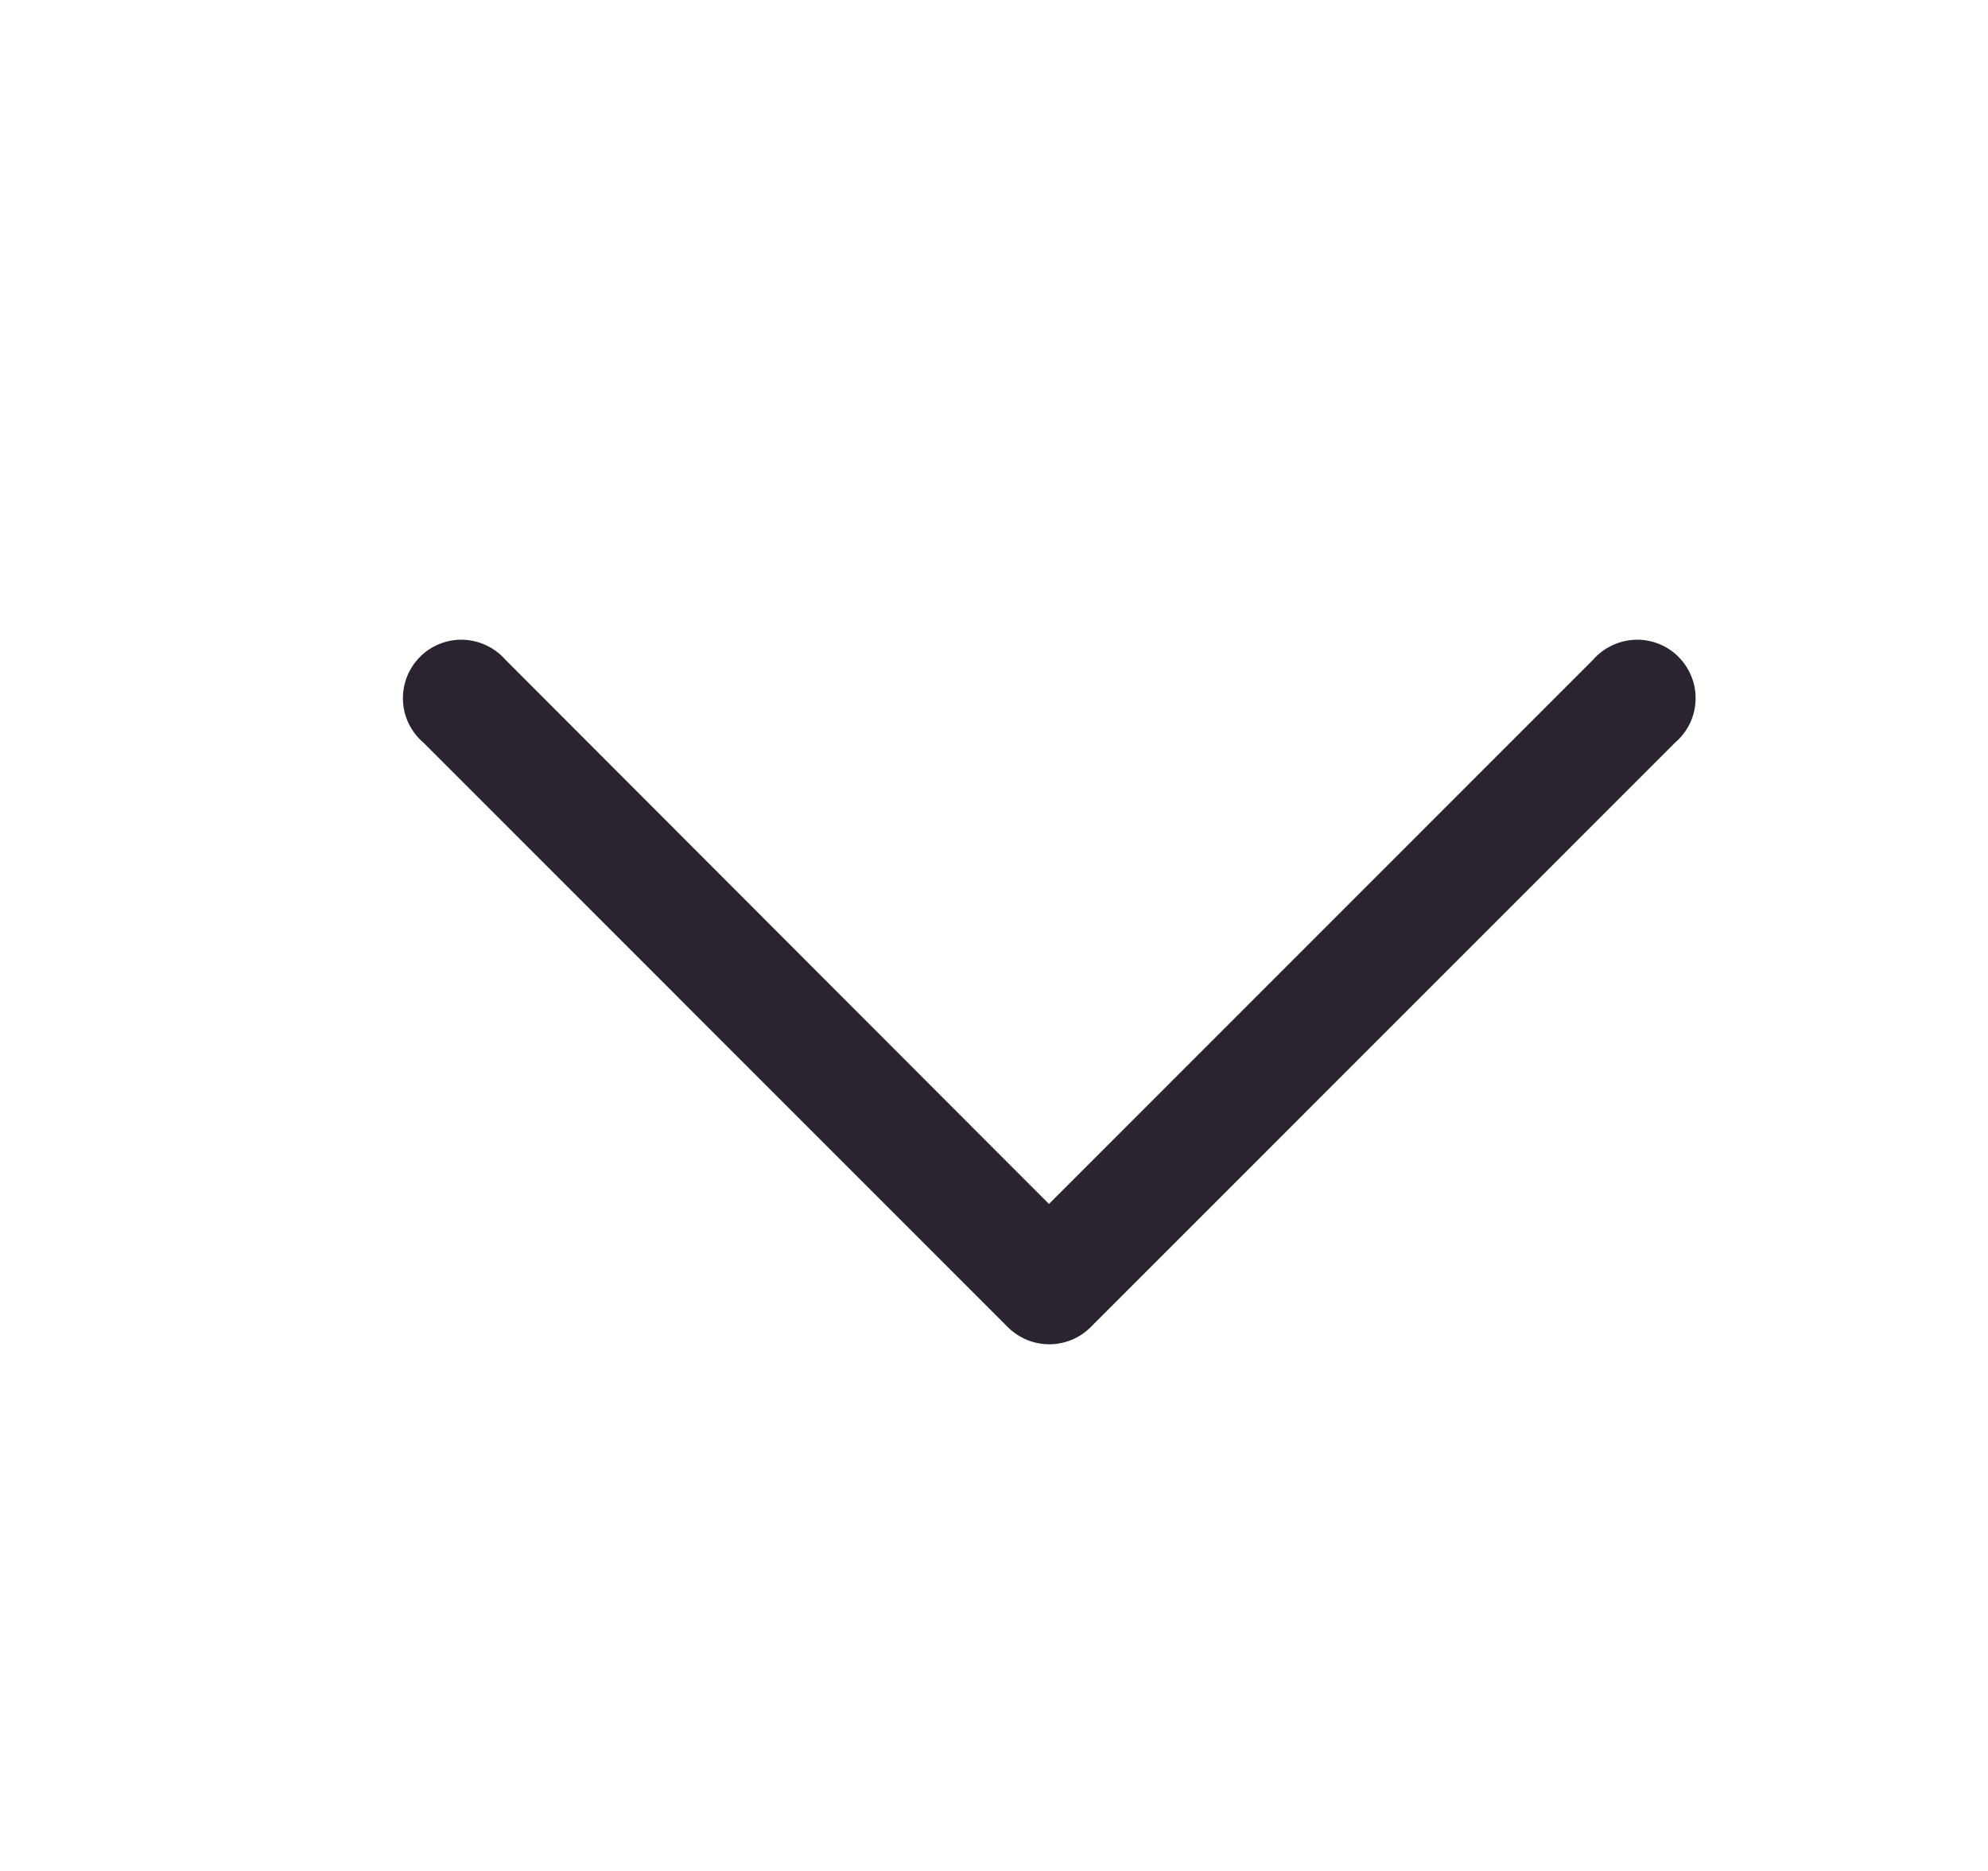 <svg width="17" height="16" viewBox="0 0 17 16" fill="none" xmlns="http://www.w3.org/2000/svg">
<g id="Frame">
<path id="Vector" d="M4.325 5.645C4.28 5.593 4.225 5.551 4.163 5.521C4.101 5.491 4.033 5.474 3.965 5.471C3.896 5.468 3.827 5.48 3.763 5.505C3.699 5.53 3.64 5.568 3.592 5.617C3.543 5.666 3.505 5.724 3.48 5.788C3.455 5.852 3.443 5.921 3.446 5.99C3.448 6.059 3.465 6.126 3.495 6.188C3.525 6.25 3.568 6.306 3.62 6.35L8.62 11.351C8.714 11.444 8.84 11.496 8.973 11.496C9.105 11.496 9.231 11.444 9.325 11.351L14.325 6.35C14.377 6.306 14.42 6.25 14.45 6.188C14.48 6.126 14.497 6.059 14.499 5.99C14.502 5.921 14.491 5.852 14.465 5.788C14.44 5.724 14.402 5.666 14.353 5.617C14.305 5.568 14.246 5.53 14.182 5.505C14.118 5.48 14.049 5.468 13.981 5.471C13.912 5.474 13.844 5.491 13.782 5.521C13.72 5.551 13.665 5.593 13.62 5.645L8.97 10.296L4.325 5.645Z" fill="#2B2430"/>
</g>
</svg>
